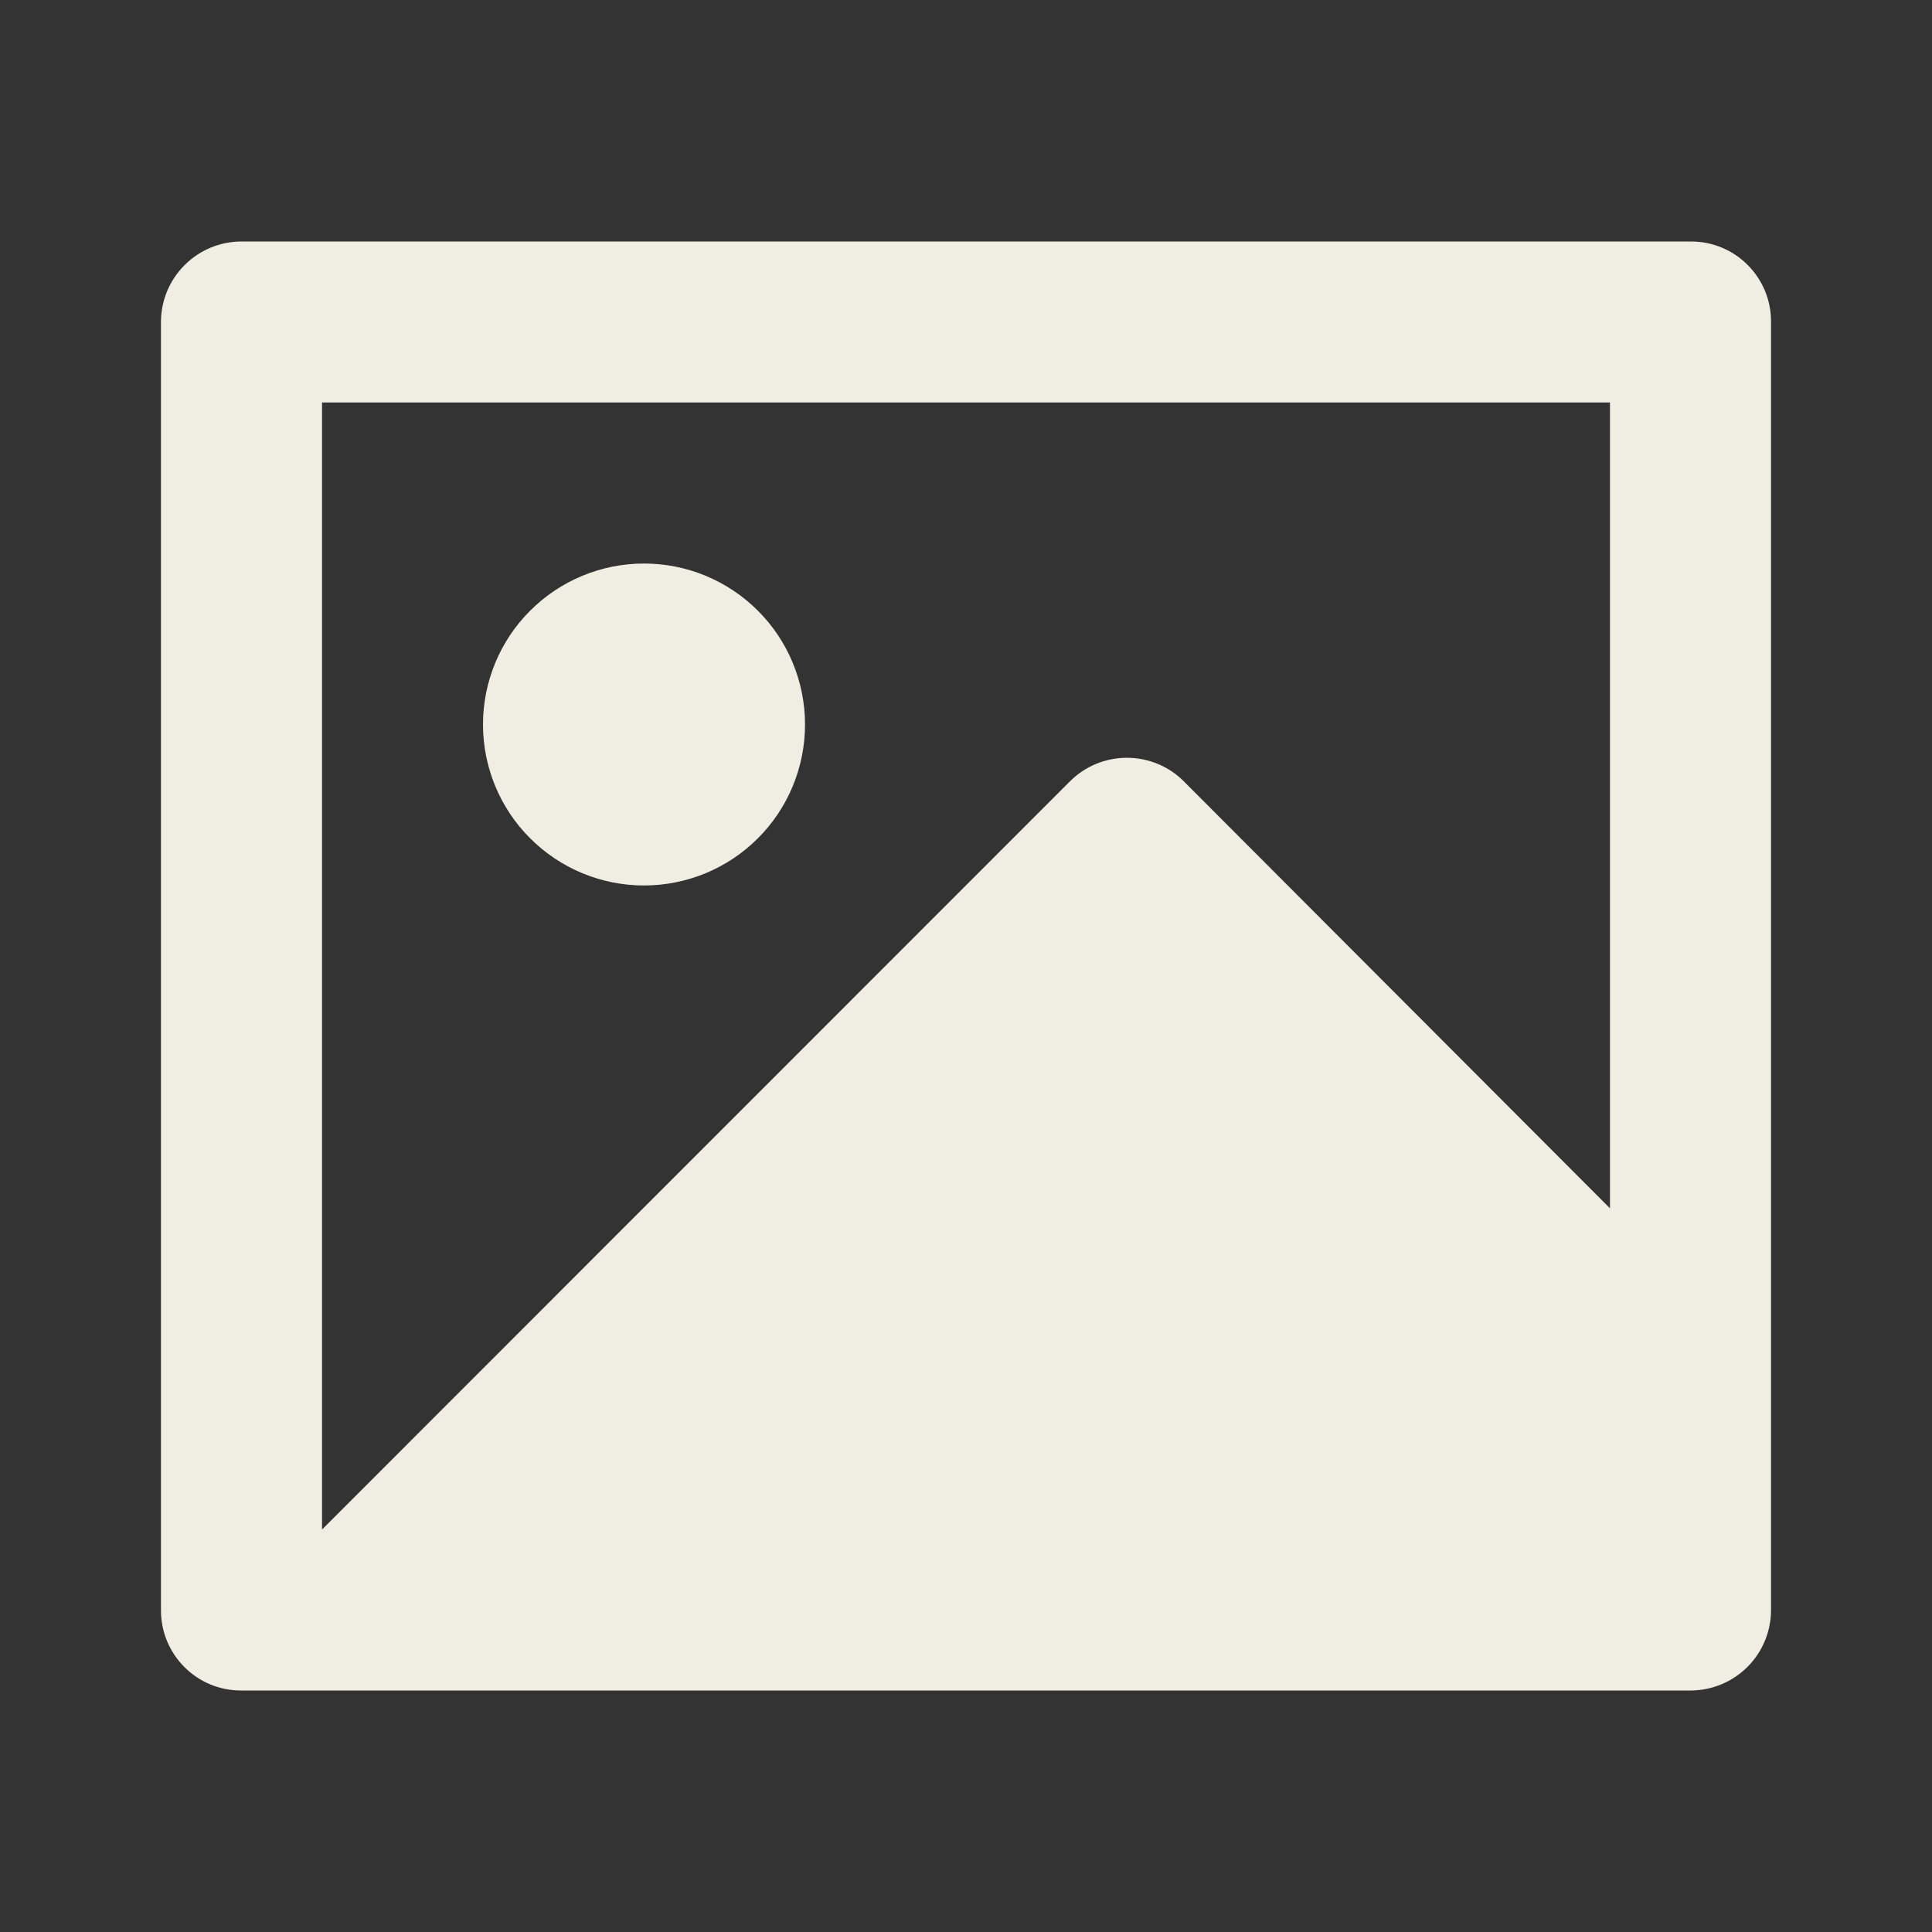 <svg width="22" height="22" viewBox="0 0 22 22" fill="none" xmlns="http://www.w3.org/2000/svg">
<rect x="0" y="0" width="22" height="22" fill="#333333" stroke="none"/>
<g clip-path="url(#clip0_99_191)">
<path d="M18.333 4.583H3.667V17.417L12.184 8.897C12.356 8.725 12.589 8.629 12.832 8.629C13.075 8.629 13.309 8.725 13.48 8.897L18.333 13.759V4.583ZM1.833 3.66C1.835 3.42 1.931 3.189 2.102 3.019C2.272 2.848 2.502 2.752 2.743 2.75H19.257C19.76 2.75 20.167 3.158 20.167 3.66V18.34C20.165 18.581 20.069 18.811 19.899 18.981C19.728 19.151 19.498 19.248 19.257 19.25H2.743C2.501 19.25 2.27 19.154 2.1 18.983C1.929 18.812 1.833 18.581 1.833 18.34V3.66ZM7.333 10.083C6.847 10.083 6.381 9.89 6.037 9.546C5.693 9.203 5.5 8.736 5.5 8.25C5.5 7.764 5.693 7.297 6.037 6.954C6.381 6.61 6.847 6.417 7.333 6.417C7.82 6.417 8.286 6.61 8.63 6.954C8.974 7.297 9.167 7.764 9.167 8.25C9.167 8.736 8.974 9.203 8.63 9.546C8.286 9.89 7.82 10.083 7.333 10.083Z" fill="#F0EEE2"/>
</g>
<defs>
<clipPath id="clip0_99_191">
<rect width="22" height="22" fill="white"/>
</clipPath>
</defs>
</svg>
